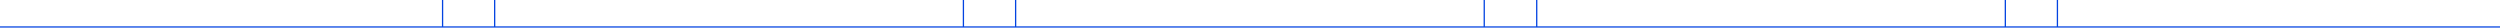 <?xml version="1.0" encoding="utf-8"?>
<!-- Generator: Adobe Illustrator 27.8.0, SVG Export Plug-In . SVG Version: 6.00 Build 0)  -->
<svg version="1.1" id="Layer_1" xmlns="http://www.w3.org/2000/svg" xmlns:xlink="http://www.w3.org/1999/xlink" x="0px" y="0px"
	 viewBox="0 0 1920 21.2" style="enable-background:new 0 0 1920 21.2;" xml:space="preserve">
<style type="text/css">
	.st0{fill:#0344E1;}
</style>
<polygon class="st0" points="1920,21.2 0,21.2 0,20.2 339.4,20.2 339.4,0 340.4,0 340.4,20.2 379.4,20.2 379.4,0 380.4,0 
	380.4,20.2 739.4,20.2 739.4,0 740.4,0 740.4,20.2 779.5,20.2 779.5,0 780.5,0 780.5,20.2 1139.4,20.2 1139.4,0 1140.4,0 
	1140.4,20.2 1179.7,20.2 1179.7,0 1180.7,0 1180.7,20.2 1539.6,20.2 1539.6,0 1540.6,0 1540.6,20.2 1579.6,20.2 1579.6,0 1580.6,0 
	1580.6,20.2 1920,20.2 "/>
</svg>
